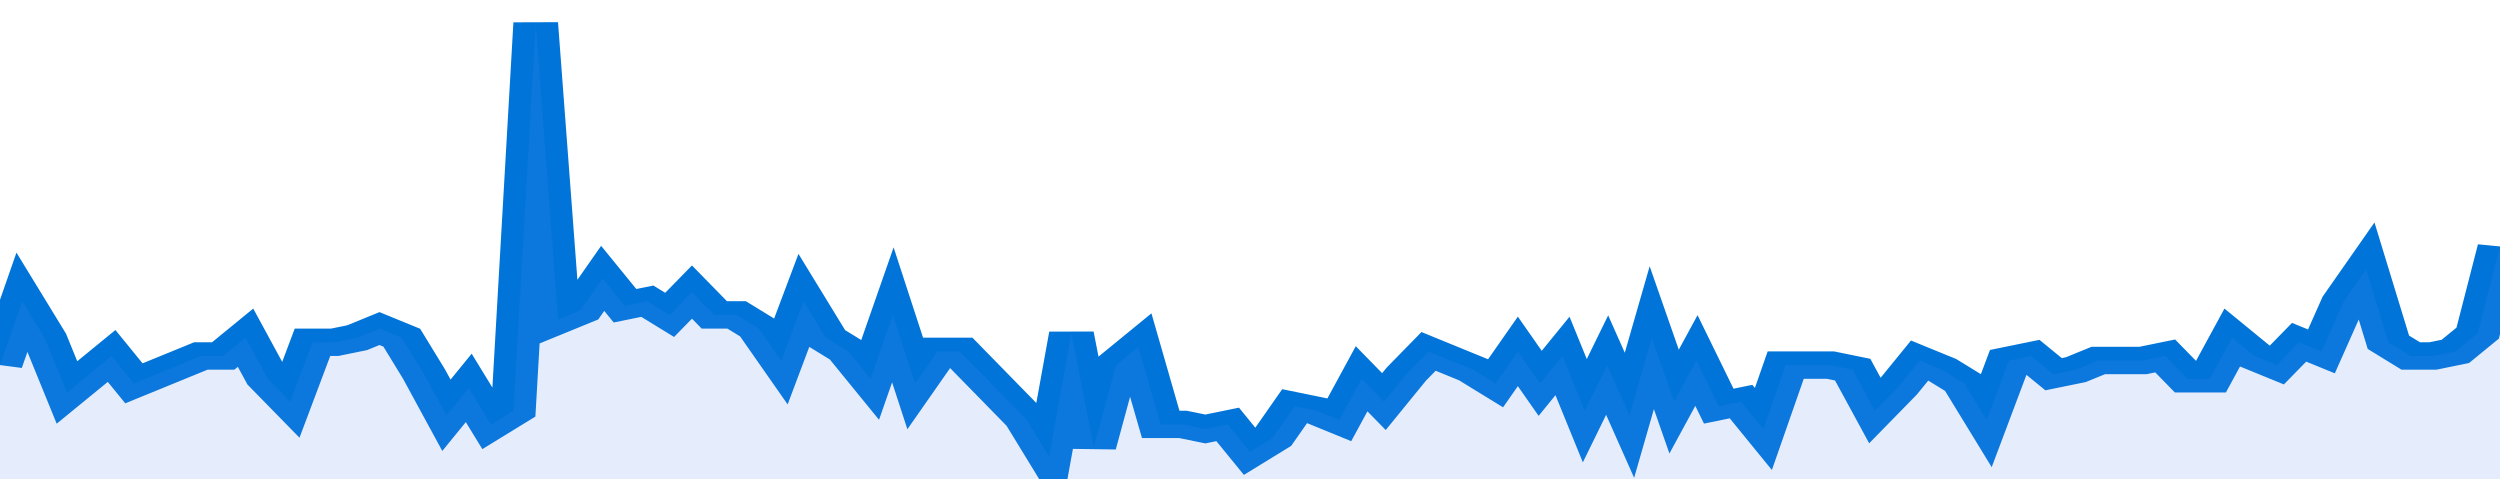 <svg xmlns="http://www.w3.org/2000/svg" viewBox="0 0 336 105" width="120" height="23" preserveAspectRatio="none">
				 <polyline fill="none" stroke="#0074d9" stroke-width="6" points="0, 80 3, 66 6, 74 9, 86 12, 82 15, 78 18, 84 21, 82 24, 80 27, 78 30, 78 33, 74 36, 83 39, 88 42, 75 45, 75 48, 74 51, 72 54, 74 57, 82 60, 91 63, 85 66, 93 69, 90 72, 5 75, 70 78, 68 81, 61 84, 67 87, 66 90, 69 93, 64 96, 69 99, 69 102, 72 105, 79 108, 66 111, 74 114, 77 117, 83 120, 69 123, 84 126, 77 129, 77 132, 82 135, 87 138, 92 141, 100 144, 73 147, 98 150, 80 153, 76 156, 93 159, 93 162, 94 165, 93 168, 99 171, 96 174, 89 177, 90 180, 92 183, 83 186, 88 189, 82 192, 77 195, 79 198, 81 201, 84 204, 77 207, 84 210, 78 213, 90 216, 80 219, 91 222, 74 225, 88 228, 79 231, 89 234, 88 237, 94 240, 80 243, 80 246, 80 249, 81 252, 90 255, 85 258, 79 261, 81 264, 84 267, 92 270, 79 273, 78 276, 82 279, 81 282, 79 285, 79 288, 79 291, 78 294, 83 297, 83 300, 74 303, 78 306, 80 309, 75 312, 77 315, 66 318, 59 321, 75 324, 78 327, 78 330, 77 333, 73 336, 54 336, 54 "> </polyline>
				 <polygon fill="#5085ec" opacity="0.15" points="0, 105 0, 80 3, 66 6, 74 9, 86 12, 82 15, 78 18, 84 21, 82 24, 80 27, 78 30, 78 33, 74 36, 83 39, 88 42, 75 45, 75 48, 74 51, 72 54, 74 57, 82 60, 91 63, 85 66, 93 69, 90 72, 5 75, 70 78, 68 81, 61 84, 67 87, 66 90, 69 93, 64 96, 69 99, 69 102, 72 105, 79 108, 66 111, 74 114, 77 117, 83 120, 69 123, 84 126, 77 129, 77 132, 82 135, 87 138, 92 141, 100 144, 73 147, 98 150, 80 153, 76 156, 93 159, 93 162, 94 165, 93 168, 99 171, 96 174, 89 177, 90 180, 92 183, 83 186, 88 189, 82 192, 77 195, 79 198, 81 201, 84 204, 77 207, 84 210, 78 213, 90 216, 80 219, 91 222, 74 225, 88 228, 79 231, 89 234, 88 237, 94 240, 80 243, 80 246, 80 249, 81 252, 90 255, 85 258, 79 261, 81 264, 84 267, 92 270, 79 273, 78 276, 82 279, 81 282, 79 285, 79 288, 79 291, 78 294, 83 297, 83 300, 74 303, 78 306, 80 309, 75 312, 77 315, 66 318, 59 321, 75 324, 78 327, 78 330, 77 333, 73 336, 54 336, 105 "></polygon>
			</svg>